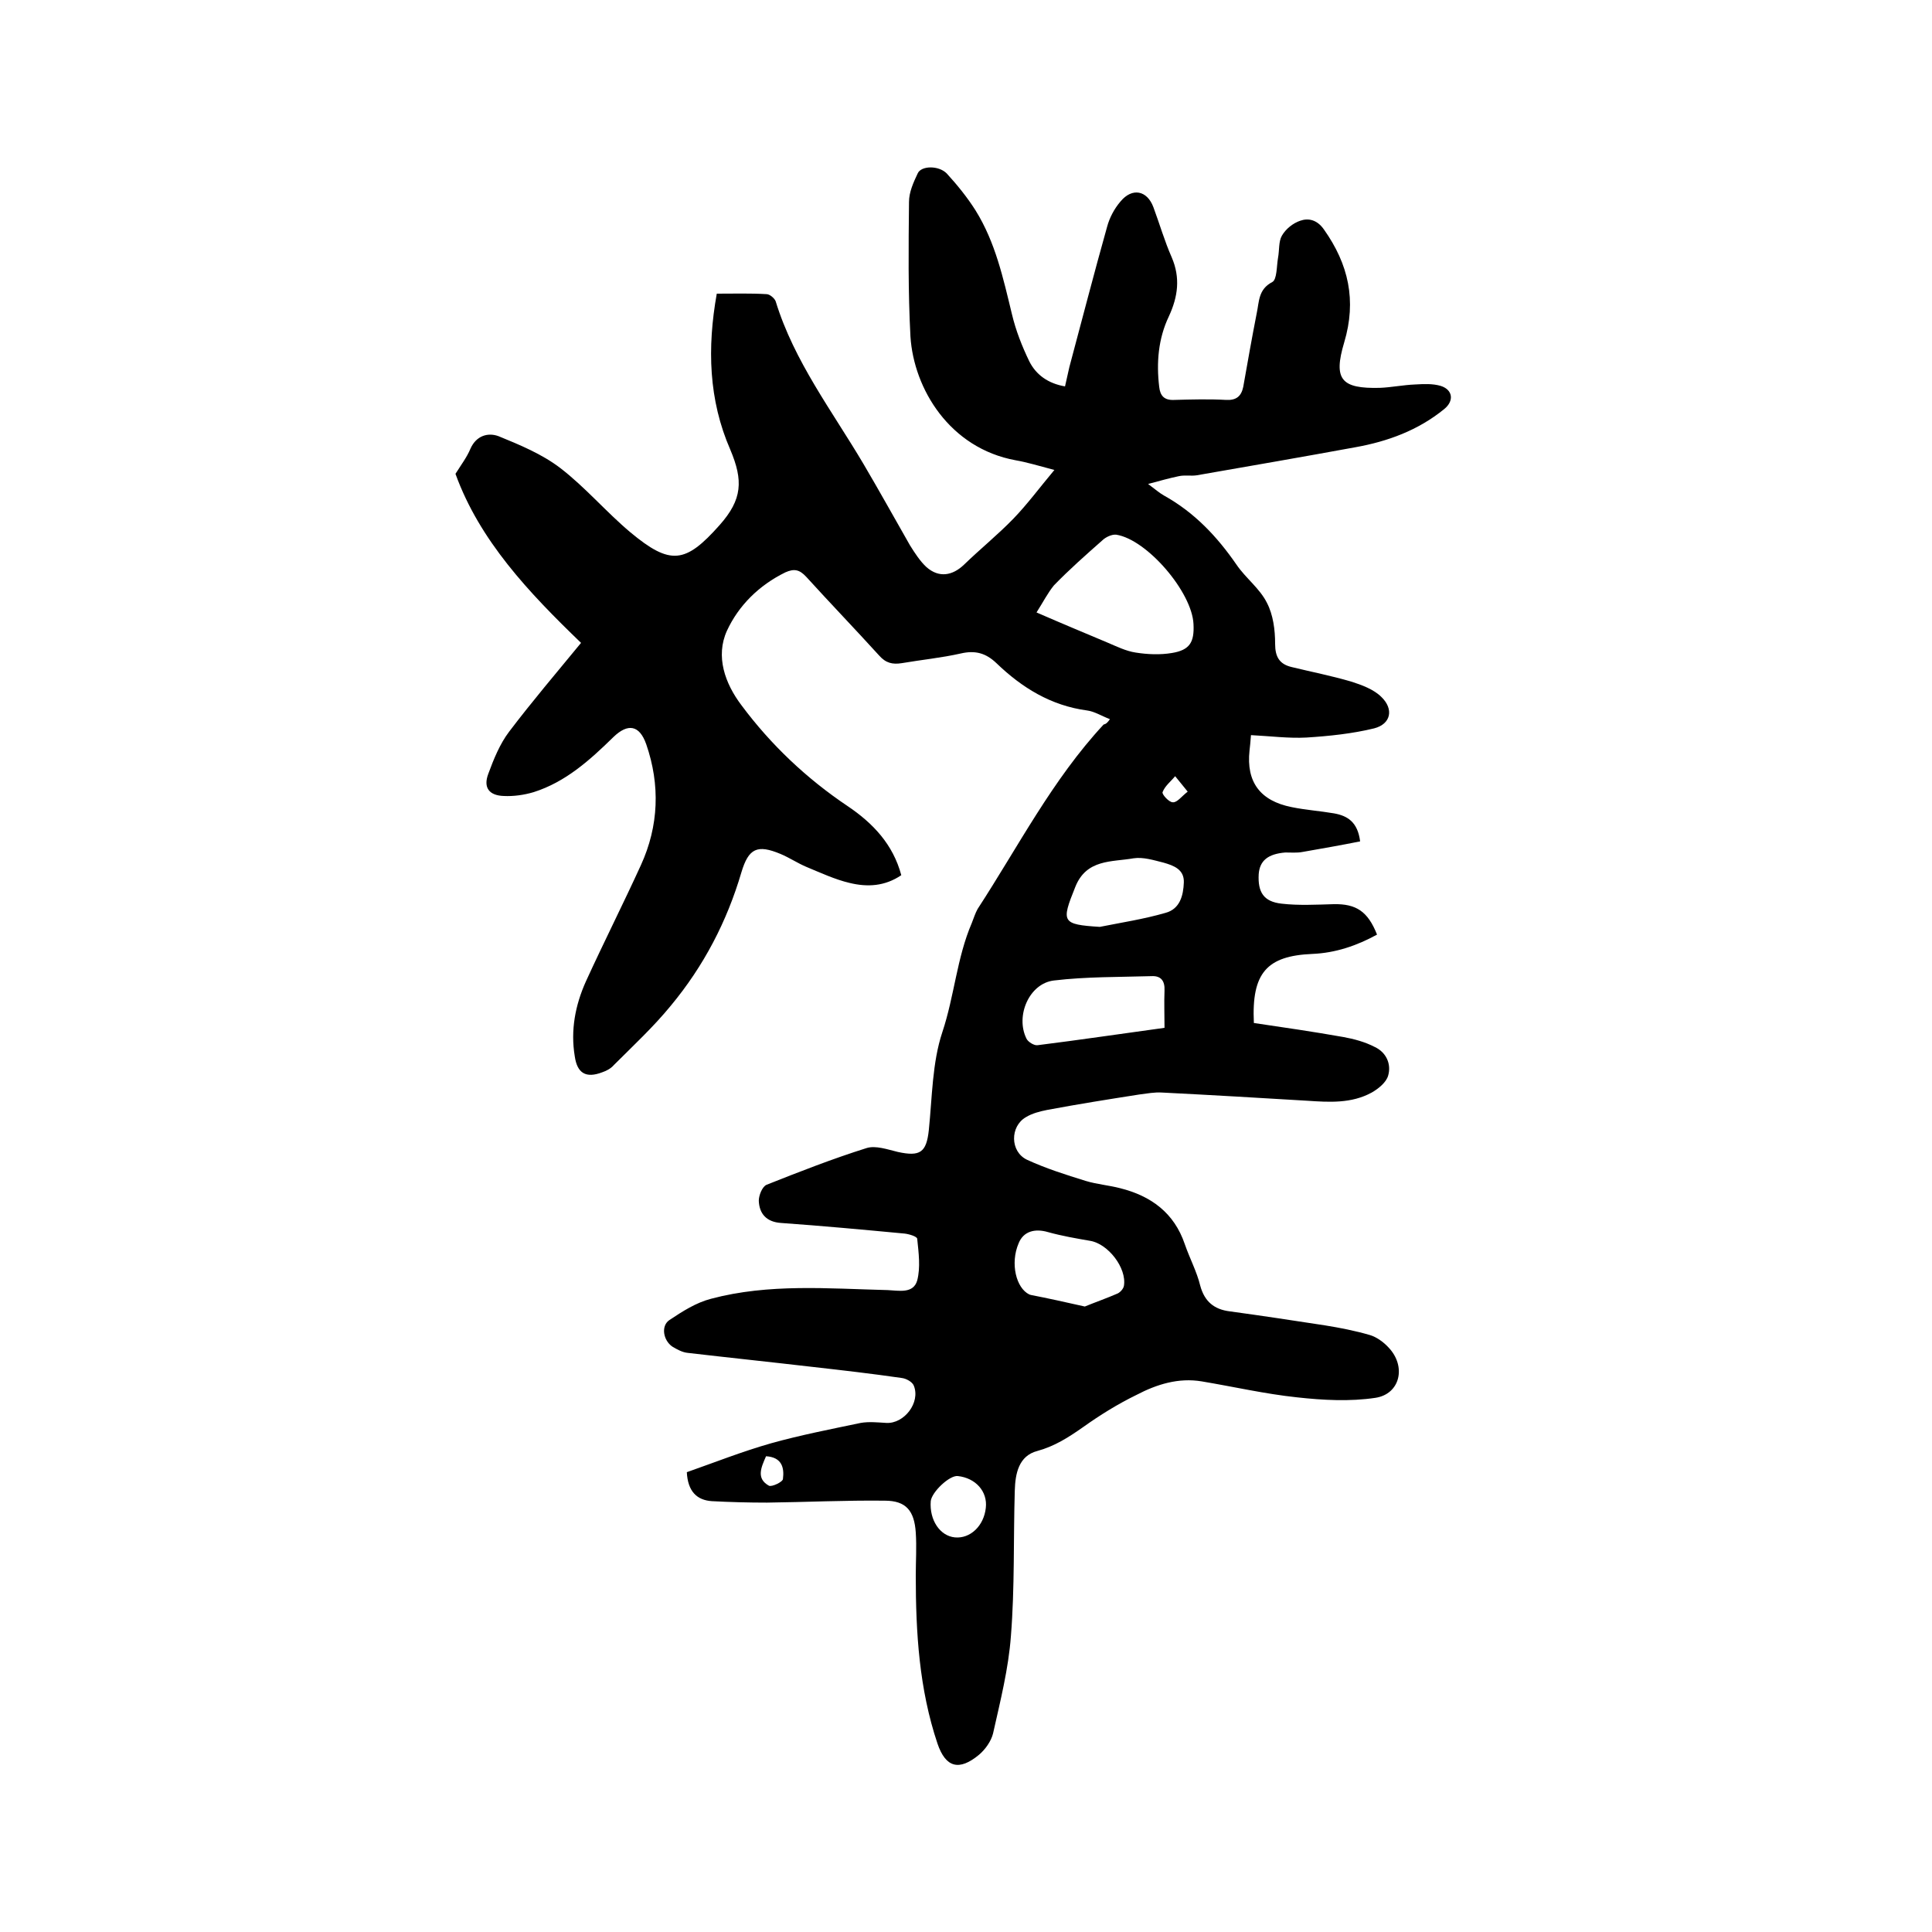 <svg enable-background="new 0 0 400 400" viewBox="0 0 400 400" xmlns="http://www.w3.org/2000/svg"><path d="m229.8 148.9c-1.8-.7-3.2-1.6-4.7-1.8-7.5-1-13.5-4.7-18.8-9.8-2.2-2.1-4.4-2.7-7.4-2-4 .9-8.1 1.3-12.2 2-1.9.3-3.3 0-4.7-1.6-5-5.5-10.1-10.8-15.1-16.3-1.4-1.5-2.5-1.7-4.3-.9-5.5 2.7-9.7 6.9-12.1 12.1-2.4 5.3-.4 10.9 3 15.4 6.1 8.2 13.5 15.2 22 20.9 5.2 3.5 9.4 7.9 11.1 14.3-3.4 2.3-7 2.5-10.7 1.6-3-.7-6-2.1-8.9-3.3-1.9-.8-3.5-1.9-5.4-2.7-4.8-2-6.6-1.2-8.1 3.8-3 10.2-7.8 19.4-14.6 27.6-3.6 4.4-7.8 8.3-11.8 12.3-.6.7-1.5 1.2-2.4 1.5-3.4 1.3-5.2.2-5.7-3.3-.9-5.4.1-10.6 2.3-15.5 3.7-8.1 7.7-16 11.4-24.1s4-16.6 1.1-25c-1.4-4-3.8-4.4-6.8-1.5-4.9 4.8-9.9 9.3-16.5 11.4-2 .6-4.2.9-6.2.8-3-.1-4.3-1.7-3.2-4.6 1.1-3 2.4-6.2 4.3-8.7 4.7-6.2 9.8-12.2 14.9-18.4-10.9-10.5-21-21.2-26-35 1.2-1.9 2.4-3.5 3.1-5.2 1.2-2.7 3.6-3.4 5.8-2.6 4.4 1.8 9 3.7 12.8 6.6 5.2 4 9.5 9.1 14.5 13.3 8.3 6.9 11.4 6.5 18.5-1.5 4.7-5.3 4.9-9.2 2.2-15.6-4.5-10.3-4.8-21.1-2.8-32.3 3.6 0 7-.1 10.3.1.7 0 1.7.9 1.9 1.5 3.8 12.4 11.7 22.7 18.2 33.7 3.3 5.6 6.4 11.2 9.6 16.8 1 1.6 2.1 3.3 3.4 4.5 2.6 2.3 5.4 1.8 7.8-.5 3.3-3.2 7-6.2 10.2-9.5 2.9-3 5.4-6.4 8.5-10.1-3.4-.9-5.7-1.6-8-2-13.7-2.5-21.1-14.8-21.8-25.6-.5-9.3-.4-18.6-.3-27.9 0-2 .9-4 1.8-5.9.7-1.6 4.3-1.7 6 0 2.2 2.4 4.3 5 6 7.7 4.1 6.6 5.7 14 7.5 21.4.8 3.4 2.1 6.7 3.6 9.8 1.4 2.8 3.9 4.6 7.4 5.2.3-1.4.6-2.7.9-4 2.6-9.7 5.1-19.4 7.8-29 .5-1.9 1.5-3.8 2.8-5.3 2.4-2.9 5.5-2.3 6.8 1.2s2.3 7 3.8 10.4c1.8 4.2 1.3 8.1-.6 12.2-2.2 4.6-2.6 9.6-2 14.6.2 1.8 1 2.8 3.1 2.7 3.6-.1 7.2-.2 10.8 0 2.1.1 3.1-.8 3.5-2.7.9-5.1 1.8-10.2 2.8-15.3.5-2.3.3-4.9 3.2-6.4 1-.5.9-3.3 1.2-5 .3-1.6.1-3.4.8-4.6.8-1.4 2.3-2.6 3.8-3.1 1.7-.6 3.5-.2 4.9 1.8 5.1 7.2 6.8 14.7 4.2 23.4-2.3 7.7-.6 9.6 7.4 9.4 2.4-.1 4.8-.6 7.3-.7 1.8-.1 3.6-.2 5.3.3 2.5.8 2.8 3.1.7 4.8-5.4 4.4-11.7 6.7-18.4 7.9-10.9 2-21.9 3.9-32.8 5.8-1.2.2-2.5-.1-3.8.2-1.9.4-3.7.9-6.3 1.6 1.6 1.2 2.4 1.9 3.3 2.4 6.3 3.5 11 8.5 15 14.3 1.9 2.8 4.8 4.9 6.3 7.9 1.3 2.5 1.7 5.6 1.7 8.5 0 2.7.9 4.2 3.4 4.8 4.1 1 8.2 1.8 12.3 3 2.2.7 4.7 1.6 6.3 3.2 2.6 2.5 2 5.6-1.5 6.5-4.5 1.1-9.3 1.6-14 1.9-3.7.2-7.5-.3-11.5-.5-.1 1.4-.2 2.3-.3 3.2-.7 6.5 2.2 10.4 8.7 11.7 2.9.6 5.9.8 8.8 1.3 2.8.5 4.9 1.8 5.4 5.8-4 .8-8 1.5-12 2.2-1.1.2-2.3.1-3.5.1-3.6.3-5.3 1.7-5.5 4.5-.2 3.7 1 5.7 4.8 6.1 3.5.4 7.1.2 10.7.1 4.7-.1 7.1 1.5 9 6.3-4.2 2.3-8.6 3.8-13.4 4-9.4.4-12.6 3.9-12.1 14.3 6.1.9 12.3 1.8 18.5 2.9 2.2.4 4.5 1 6.6 2.1 2.3 1.1 3.4 3.5 2.7 5.9-.4 1.4-2 2.7-3.4 3.5-4.2 2.3-8.8 2-13.3 1.7-10-.6-20.1-1.2-30.1-1.7-1.6-.1-3.1.2-4.7.4-6.4 1-12.7 2-19.1 3.2-1.5.3-3.1.7-4.4 1.5-3.3 1.9-3.3 7.1.2 8.8 3.9 1.8 8 3.1 12.2 4.4 2.3.7 4.8.9 7.1 1.5 6.4 1.6 11.2 5.1 13.4 11.6 1 2.9 2.5 5.7 3.2 8.6.9 3.3 2.9 4.9 6.1 5.3 6.6.9 13.2 1.9 19.7 2.9 3.1.5 6.2 1.1 9.3 2 1.4.4 2.9 1.5 3.9 2.6 3.7 3.9 2.4 9.6-2.7 10.4-5.3.8-10.9.5-16.3-.1-6.6-.7-13.1-2.2-19.7-3.3-4.8-.8-9.3.6-13.5 2.8-3.9 1.9-7.6 4.2-11.1 6.7-3 2.1-5.8 3.9-9.4 4.9-3.9 1-4.6 4.7-4.7 8.2-.3 10 0 20.1-.8 30.1-.5 6.8-2.2 13.5-3.7 20.2-.4 1.6-1.6 3.3-2.9 4.4-4.1 3.4-6.9 2.7-8.6-2.3-3.8-11.3-4.5-23-4.5-34.8 0-3 .2-5.9 0-8.9-.3-4.5-2-6.6-6.4-6.6-8.1-.1-16.3.3-24.4.4-3.8 0-7.6-.1-11.4-.3-3.1-.2-5-2-5.2-6 5.7-2 11.5-4.3 17.5-6 6.1-1.7 12.3-2.9 18.5-4.2 1.7-.3 3.6-.1 5.3 0 3.7.2 7.1-4.2 5.7-7.7-.3-.8-1.6-1.5-2.5-1.6-6.2-.9-12.3-1.6-18.5-2.3-8.6-1-17.2-1.9-25.8-2.9-1.1-.1-2.2-.7-3.2-1.3-1.9-1.3-2.4-4.3-.6-5.5 2.7-1.8 5.5-3.6 8.6-4.4 12-3.2 24.3-2.1 36.6-1.8 2.3.1 5.3.8 6.1-2 .7-2.7.3-5.7 0-8.6 0-.5-1.7-1-2.6-1.1-8.5-.8-17.1-1.6-25.6-2.2-3-.2-4.5-1.9-4.6-4.6 0-1.1.7-2.9 1.6-3.3 6.8-2.7 13.7-5.4 20.7-7.6 1.9-.6 4.4.3 6.5.8 4.6 1 5.9.1 6.4-4.5.7-6.8.7-14 2.8-20.3 2.5-7.5 3-15.4 6.1-22.6.4-1 .7-2 1.2-2.9 8.4-12.9 15.5-26.8 26.1-38.2.5-.1.8-.4 1.3-1.1zm-15.2-22.1c5.5 2.4 10.1 4.3 14.6 6.2 1.9.8 3.9 1.8 5.9 2.1 2.5.4 5.1.5 7.5.1 3.7-.6 4.7-2.2 4.5-6-.3-6.6-9.6-17.5-16-18.5-.9-.1-2.2.5-2.9 1.2-3.4 3-6.8 6-10 9.3-1.3 1.6-2.2 3.4-3.6 5.6zm26.5 86c0-2.8-.1-5.2 0-7.7.1-2.1-.8-3.1-2.7-3-6.7.2-13.5.1-20.2.9-5.1.6-8 7.3-5.7 12 .3.7 1.6 1.5 2.3 1.4 8.8-1.1 17.5-2.4 26.3-3.6zm-16.5 57.7c2.2-.9 4.5-1.7 6.8-2.7.6-.3 1.2-1 1.3-1.6.6-3.7-3.3-8.7-7-9.3-2.9-.5-5.8-1-8.7-1.8-2.7-.8-5.1-.2-6.1 2.3-1.8 4.2-.5 9.3 2.2 10.6.1 0 .2.1.3.1 3.6.7 7.2 1.5 11.2 2.4zm3.1-78.6c4.5-.9 9.1-1.6 13.6-2.9 3-.8 3.7-3.6 3.8-6.3s-2.1-3.5-4.2-4.1c-2-.5-4.2-1.2-6.2-.9-4.5.8-9.8.1-12.1 6-2.9 7.2-2.8 7.7 5.1 8.2zm-29.4 113.7c-1.7-.2-5.4 3.3-5.6 5.2-.3 3.9 1.9 7.2 5 7.5 3.2.3 6-2.4 6.4-6.1.4-3.4-2.1-6.2-5.8-6.6zm-39.7-4.1c-1 2.3-2.1 4.6.6 6.1.6.3 2.9-.8 2.9-1.4.3-2.3-.2-4.5-3.5-4.7zm87.3-137.6c-1.1-1.4-1.9-2.3-2.6-3.2-.9 1.1-2.1 2-2.6 3.3-.2.4 1.3 2.1 2.1 2.1.9.1 1.8-1.2 3.1-2.2z"/></svg>